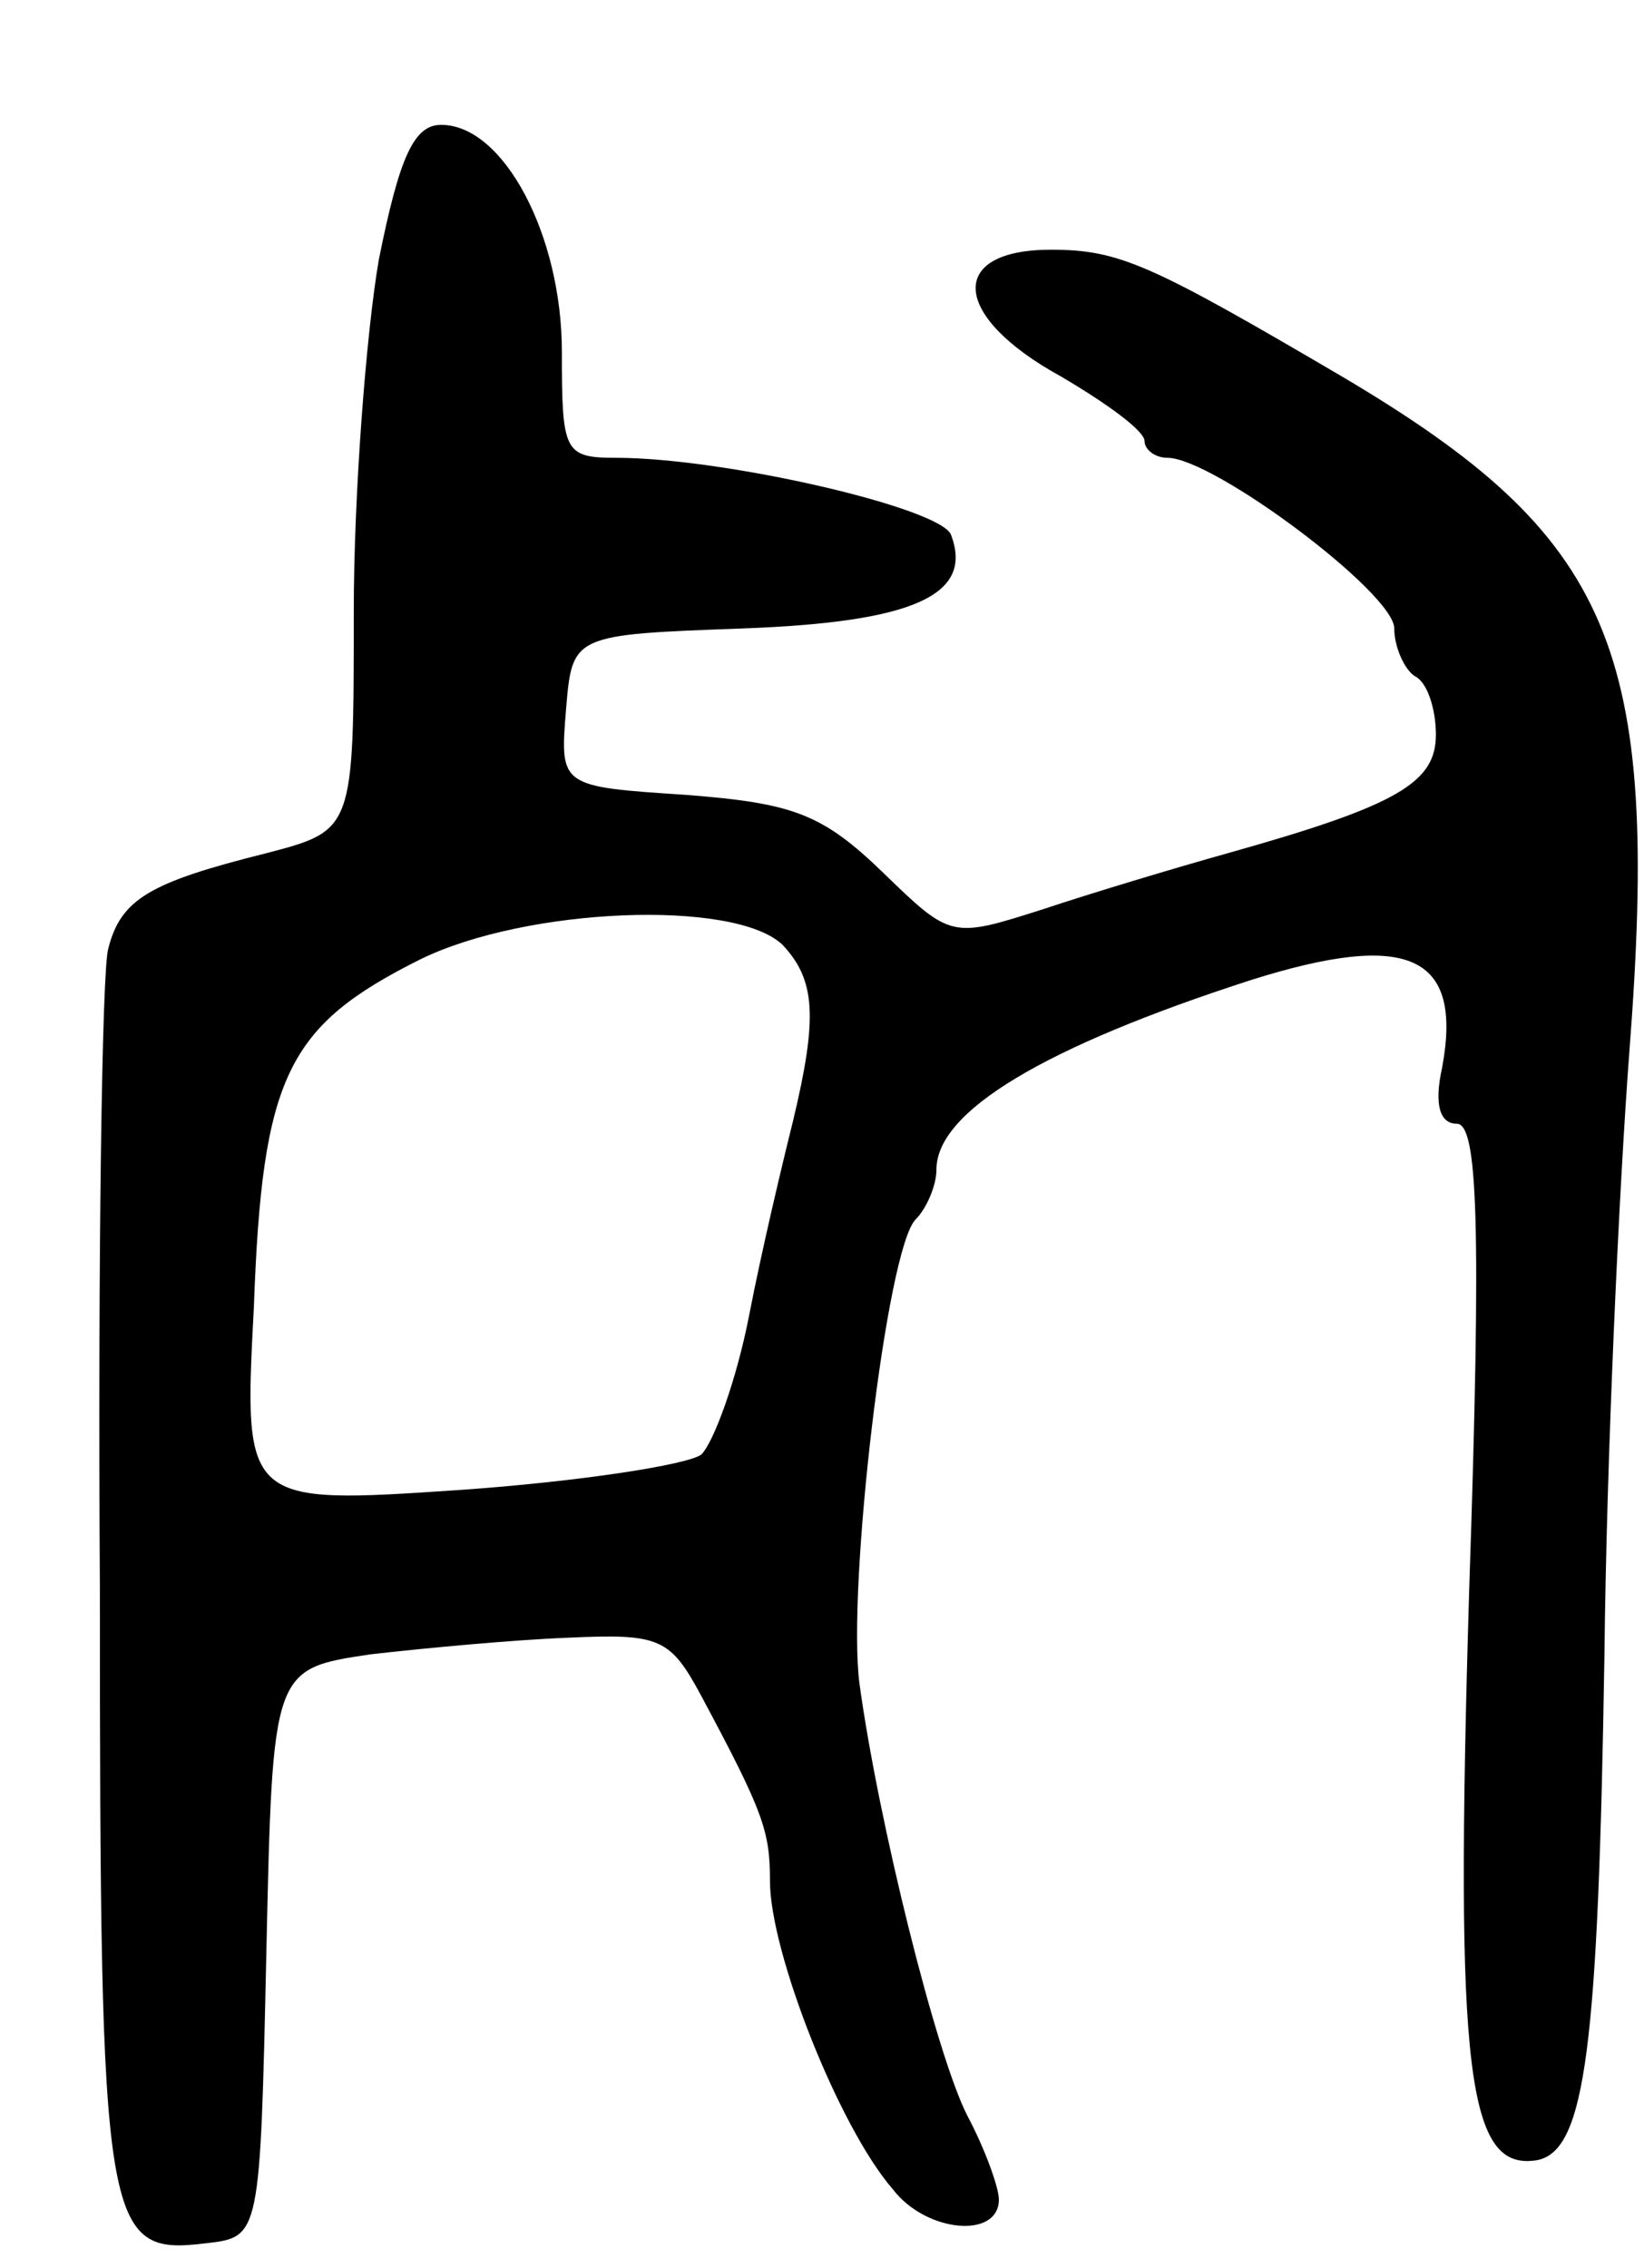 <svg version="1.0" xmlns="http://www.w3.org/2000/svg" width="79" height="109" viewBox="0 0 79 109" ><g transform="translate(0,109) scale(0.1,-0.1)" ><path d="M182 965 c-6 -35 -12 -112 -12 -169 0 -105 0 -105 -42 -116 -56 -14 -70 -22 -76 -46 -3 -10 -5 -149 -4 -307 0 -310 2 -321 51 -315 26 3 26 3 29 140 3 136 3 136 50 143 26 3 69 7 95 8 44 2 49 0 64 -28 30 -56 33 -65 33 -89 0 -34 33 -118 59 -148 16 -21 51 -24 51 -5 0 6 -7 25 -15 40 -15 29 -43 142 -52 208 -6 46 13 209 27 223 5 5 10 16 10 24 0 28 52 59 151 91 76 24 102 12 92 -42 -4 -18 -1 -27 7 -27 10 0 12 -46 6 -224 -7 -233 -1 -280 33 -274 23 5 29 55 32 243 1 94 7 224 12 290 15 194 -8 247 -138 324 -92 54 -107 61 -140 61 -50 0 -48 -32 5 -61 22 -13 40 -26 40 -31 0 -4 5 -8 11 -8 22 0 109 -65 109 -82 0 -9 5 -20 10 -23 6 -3 10 -16 10 -28 0 -23 -18 -34 -100 -57 -25 -7 -65 -19 -89 -27 -44 -14 -44 -14 -77 18 -29 28 -43 33 -94 37 -61 4 -61 4 -58 41 3 36 3 36 85 39 82 3 111 16 100 45 -5 13 -109 37 -161 37 -25 0 -26 3 -26 51 0 56 -28 109 -58 109 -13 0 -20 -15 -30 -65z m194 -329 c16 -17 17 -35 5 -85 -5 -20 -15 -62 -21 -93 -6 -31 -17 -61 -23 -67 -7 -5 -59 -13 -116 -17 -104 -7 -104 -7 -99 88 4 111 16 135 80 167 51 25 151 29 174 7z"/></g></svg> 

